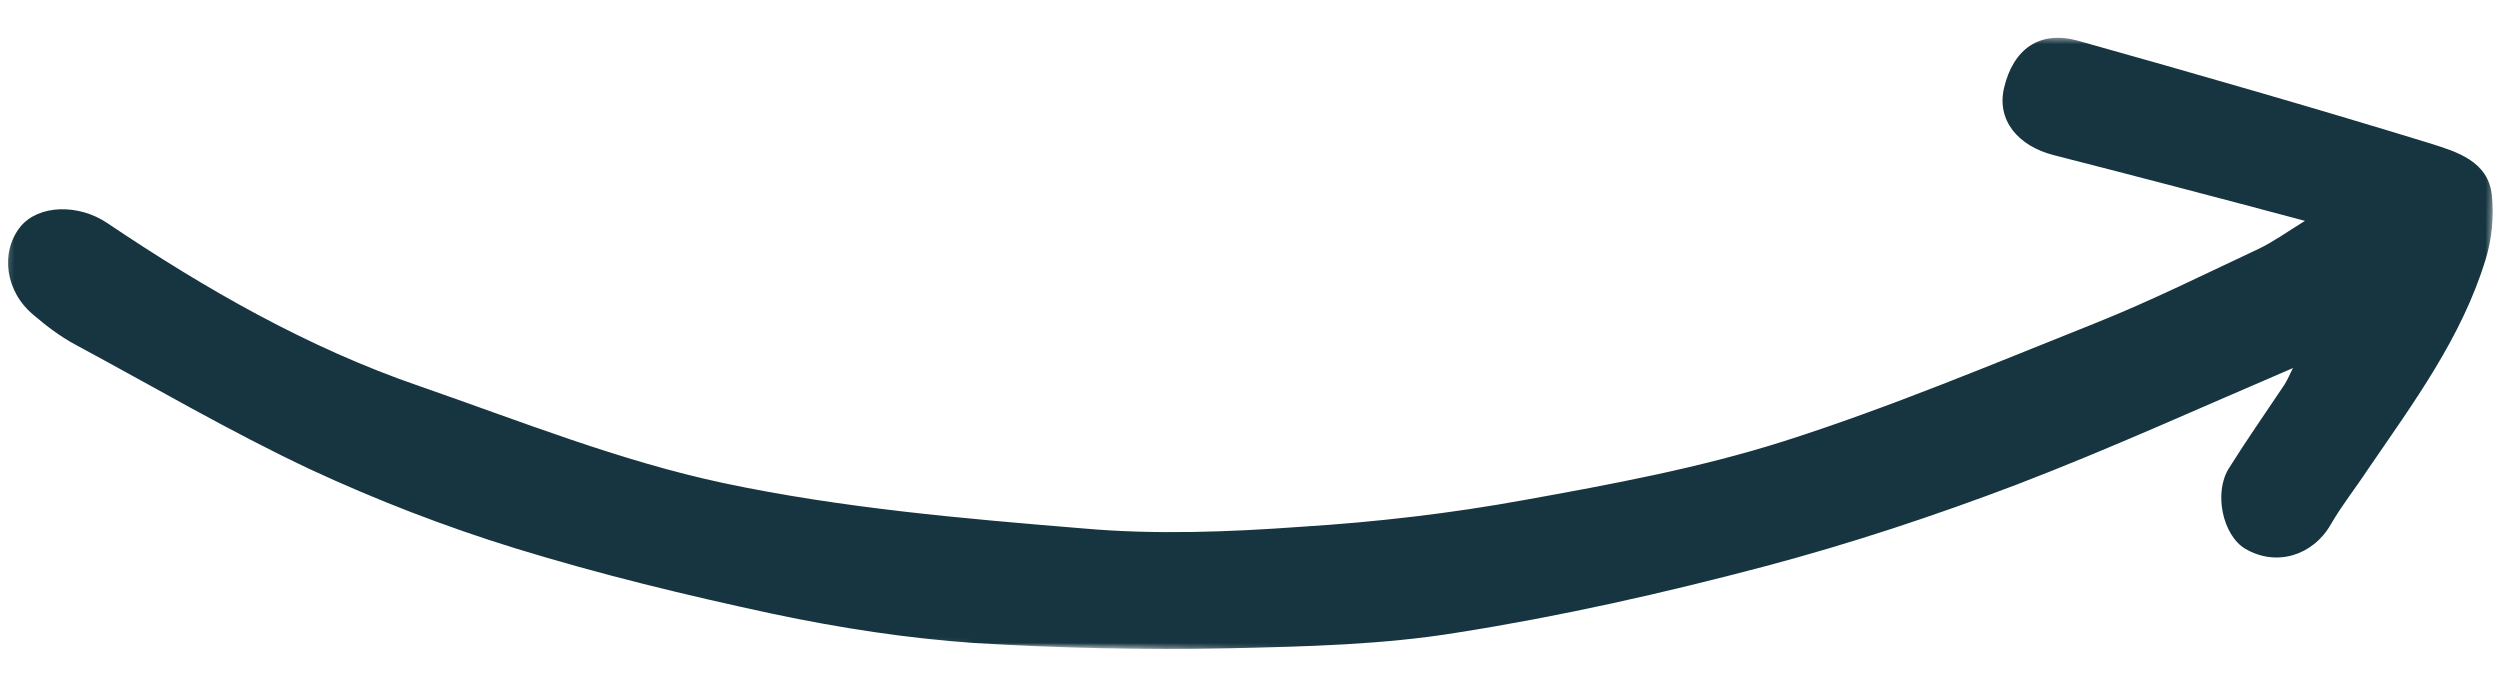<?xml version="1.0" encoding="UTF-8"?>
<svg id="Layer_1" xmlns="http://www.w3.org/2000/svg" xmlns:xlink="http://www.w3.org/1999/xlink" version="1.1" viewBox="0 0 430 116">
  <!-- Generator: Adobe Illustrator 29.8.2, SVG Export Plug-In . SVG Version: 2.1.1 Build 3)  -->
  <defs>
    <style>
      .st0 {
        mask: url(#mask);
      }

      .st1 {
        fill: #fff;
      }

      .st2 {
        fill: #173540;
      }
    </style>
    <mask id="mask" x="0" y=".1" width="429.1" height="115.7" maskUnits="userSpaceOnUse">
      <g id="mask0_133_2">
        <path class="st1" d="M429.2,7.9L2,.1,0,108.1l427.2,7.7,2-108Z"/>
      </g>
    </mask>
  </defs>
  <g class="st0">
    <path class="st2" d="M396.5,38c-15-4-29.1-7.7-43.2-11.3-6.3-1.6-9.9-6.1-8.6-11.6,1.6-6.7,6.1-9.9,12.7-8.1,20.3,5.7,40.5,11.5,60.7,17.7,4.4,1.4,9.9,3,10.5,8.9.4,3.6,0,7.6-1.1,11.1-4.1,13.4-12.4,24.6-20.2,36-2.1,3.2-4.5,6.2-6.4,9.5-3.1,5.4-9.4,7.3-14.7,4.2-3.9-2.3-5.5-9.7-2.8-13.9,3-4.8,6.3-9.5,9.5-14.3.6-.9,1-2,1.5-2.9-15.9,6.8-31.5,13.9-47.4,20-14.2,5.4-28.7,10.2-43.4,14.1-17.4,4.6-35.1,8.6-52.9,11.4-12.8,2.1-26,2.4-39.1,2.7-14.7.3-29.4,0-44-.9-11.6-.8-23.2-2.6-34.6-5-14.9-3.2-29.8-6.8-44.4-11.3-12-3.7-23.9-8.3-35.3-13.6-13.8-6.5-26.9-14.2-40.3-21.4-2.6-1.4-5-3.2-7.2-5.1-4.9-4-5.8-10.8-2.3-15.2,3.1-3.8,10-4,15-.6,16.8,11.3,34.4,21.4,53.6,28,17.3,6,34.5,12.9,52.4,16.7,20.3,4.3,41.2,6.1,61.9,7.8,12.4,1.1,25.1.6,37.5-.3,12.8-.8,25.7-2.3,38.3-4.6,15-2.7,30.1-5.5,44.6-10.1,18.2-5.8,36-13.3,53.8-20.4,9.5-3.8,18.7-8.4,27.9-12.7,2.5-1.2,4.7-2.8,8.1-4.9h0Z"/>
  </g>
</svg>